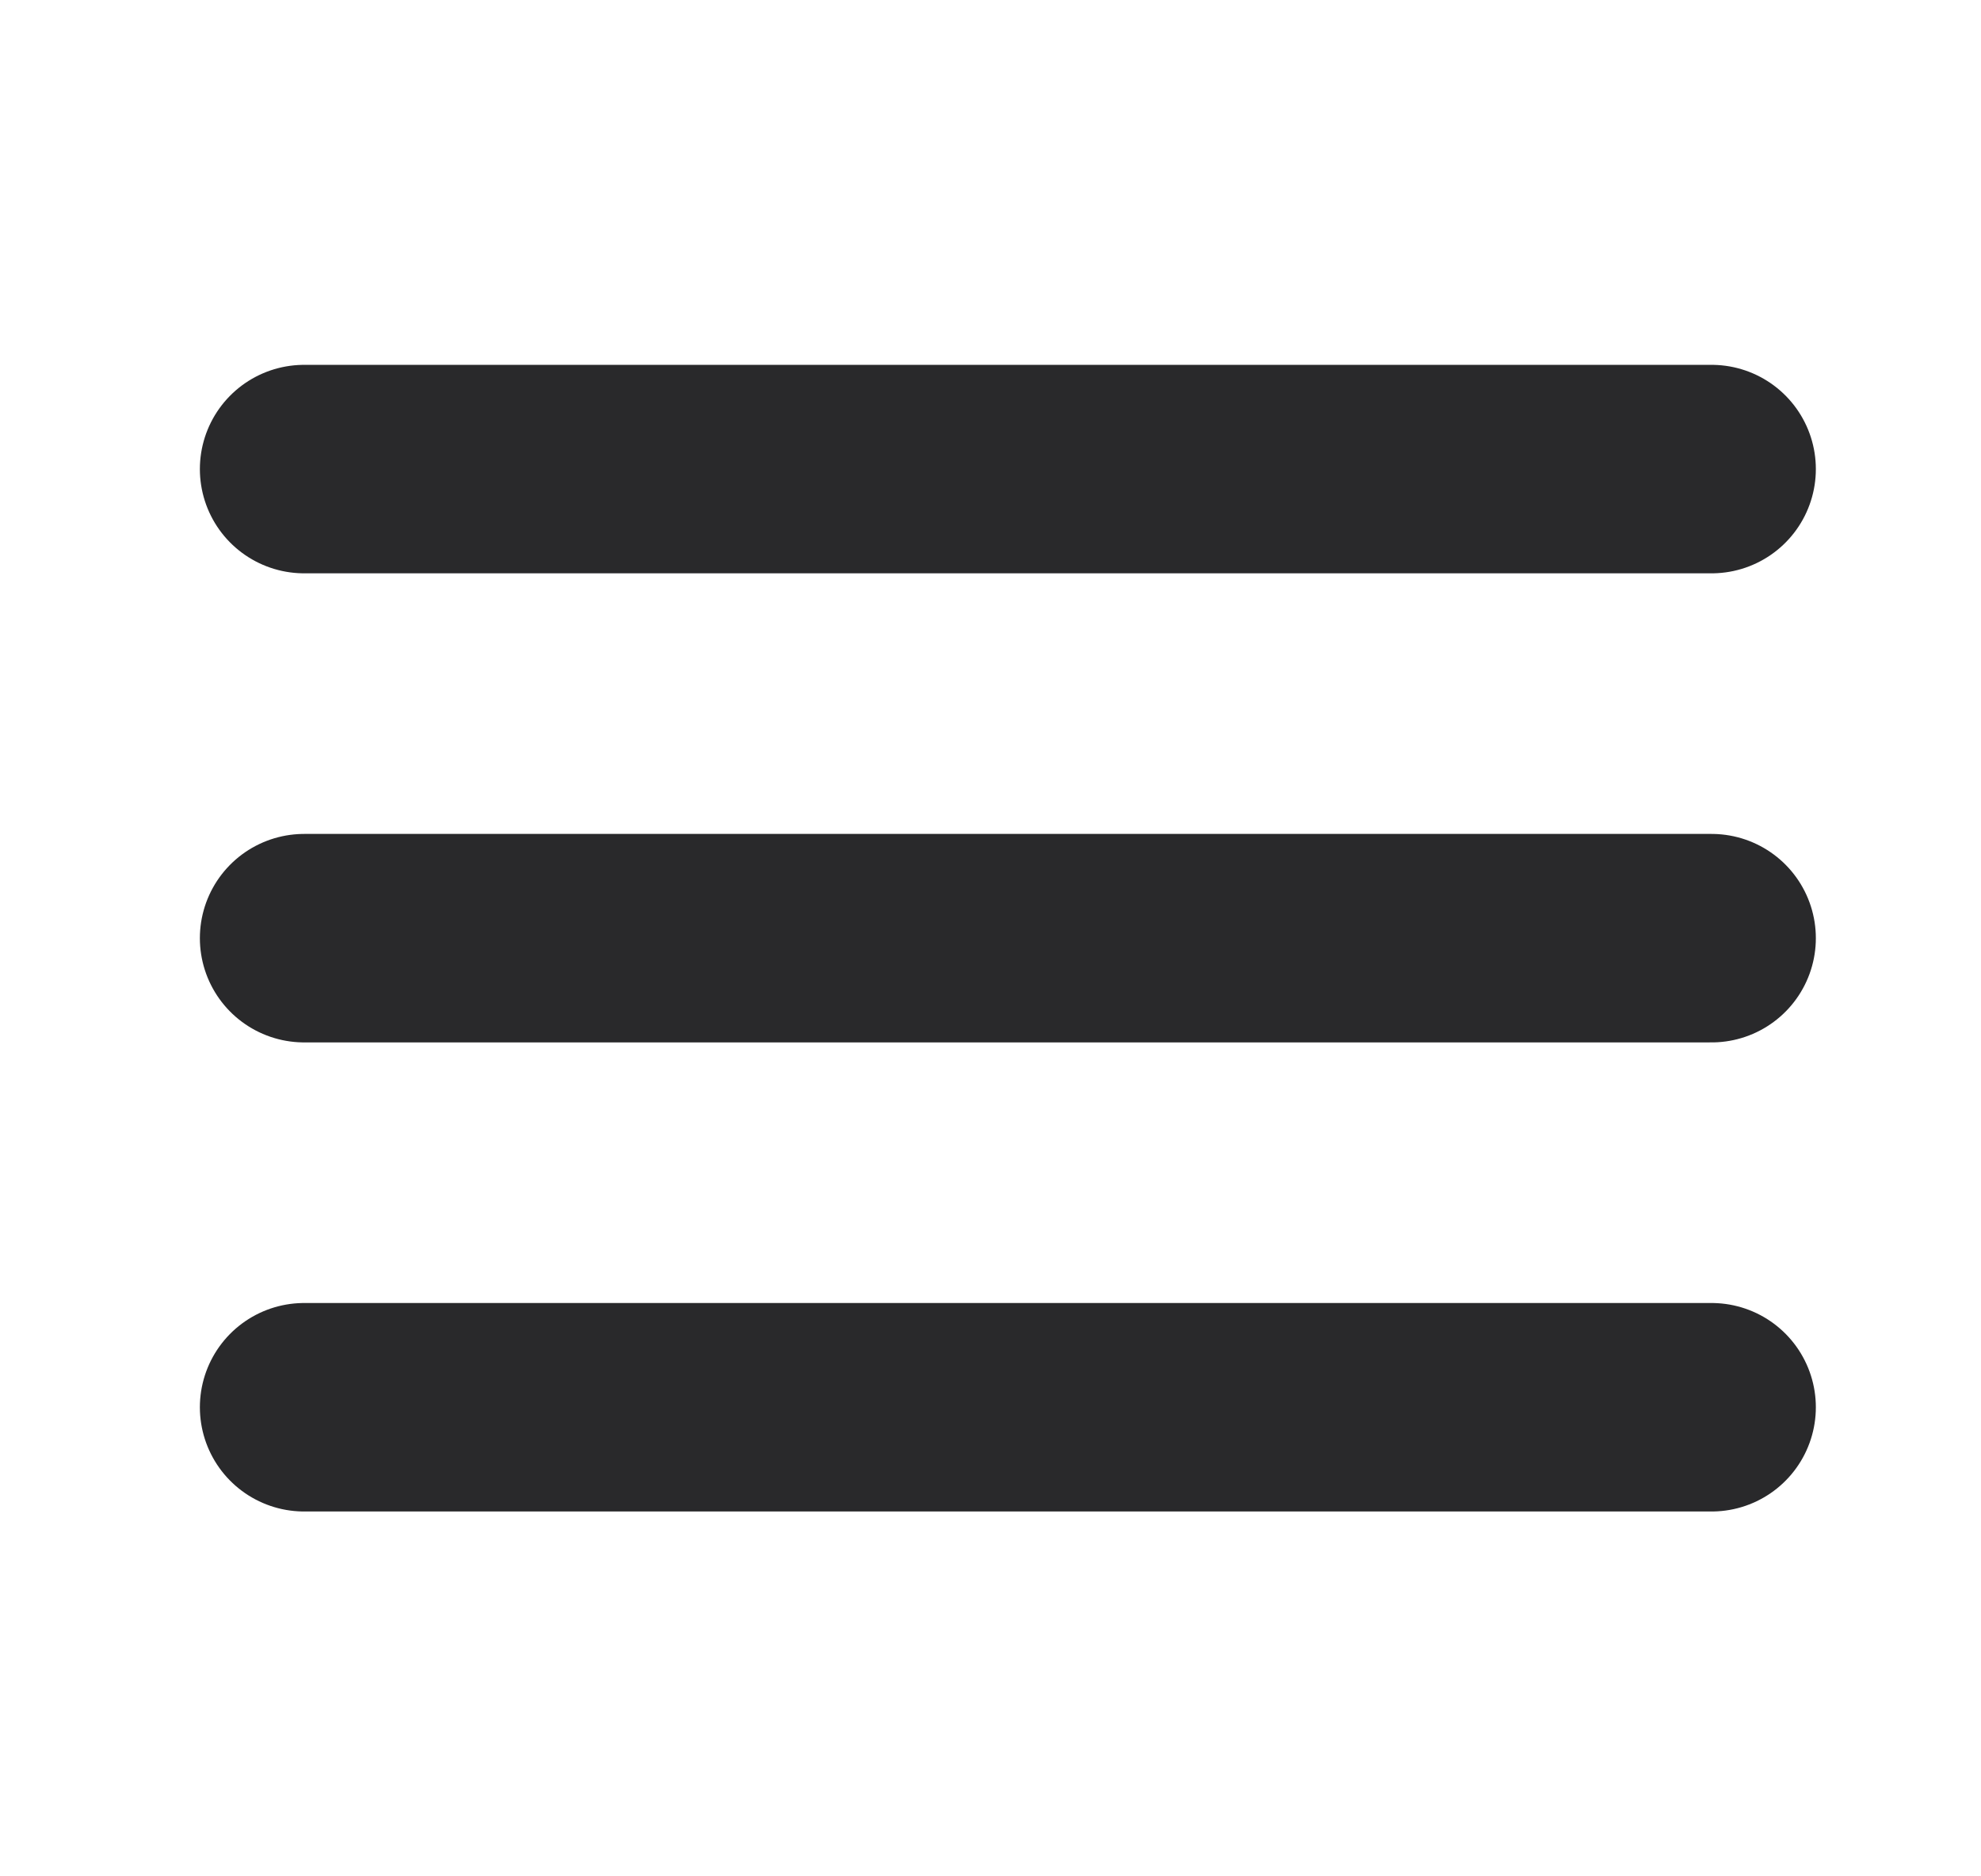 <svg width="19" height="18" viewBox="0 0 19 18" fill="none" xmlns="http://www.w3.org/2000/svg">
<path d="M2.917 13.5H16.416M2.917 9H16.416M2.917 4.5H16.416" stroke="#29292B" stroke-width="2" stroke-linecap="round" stroke-linejoin="round"/>
</svg>
